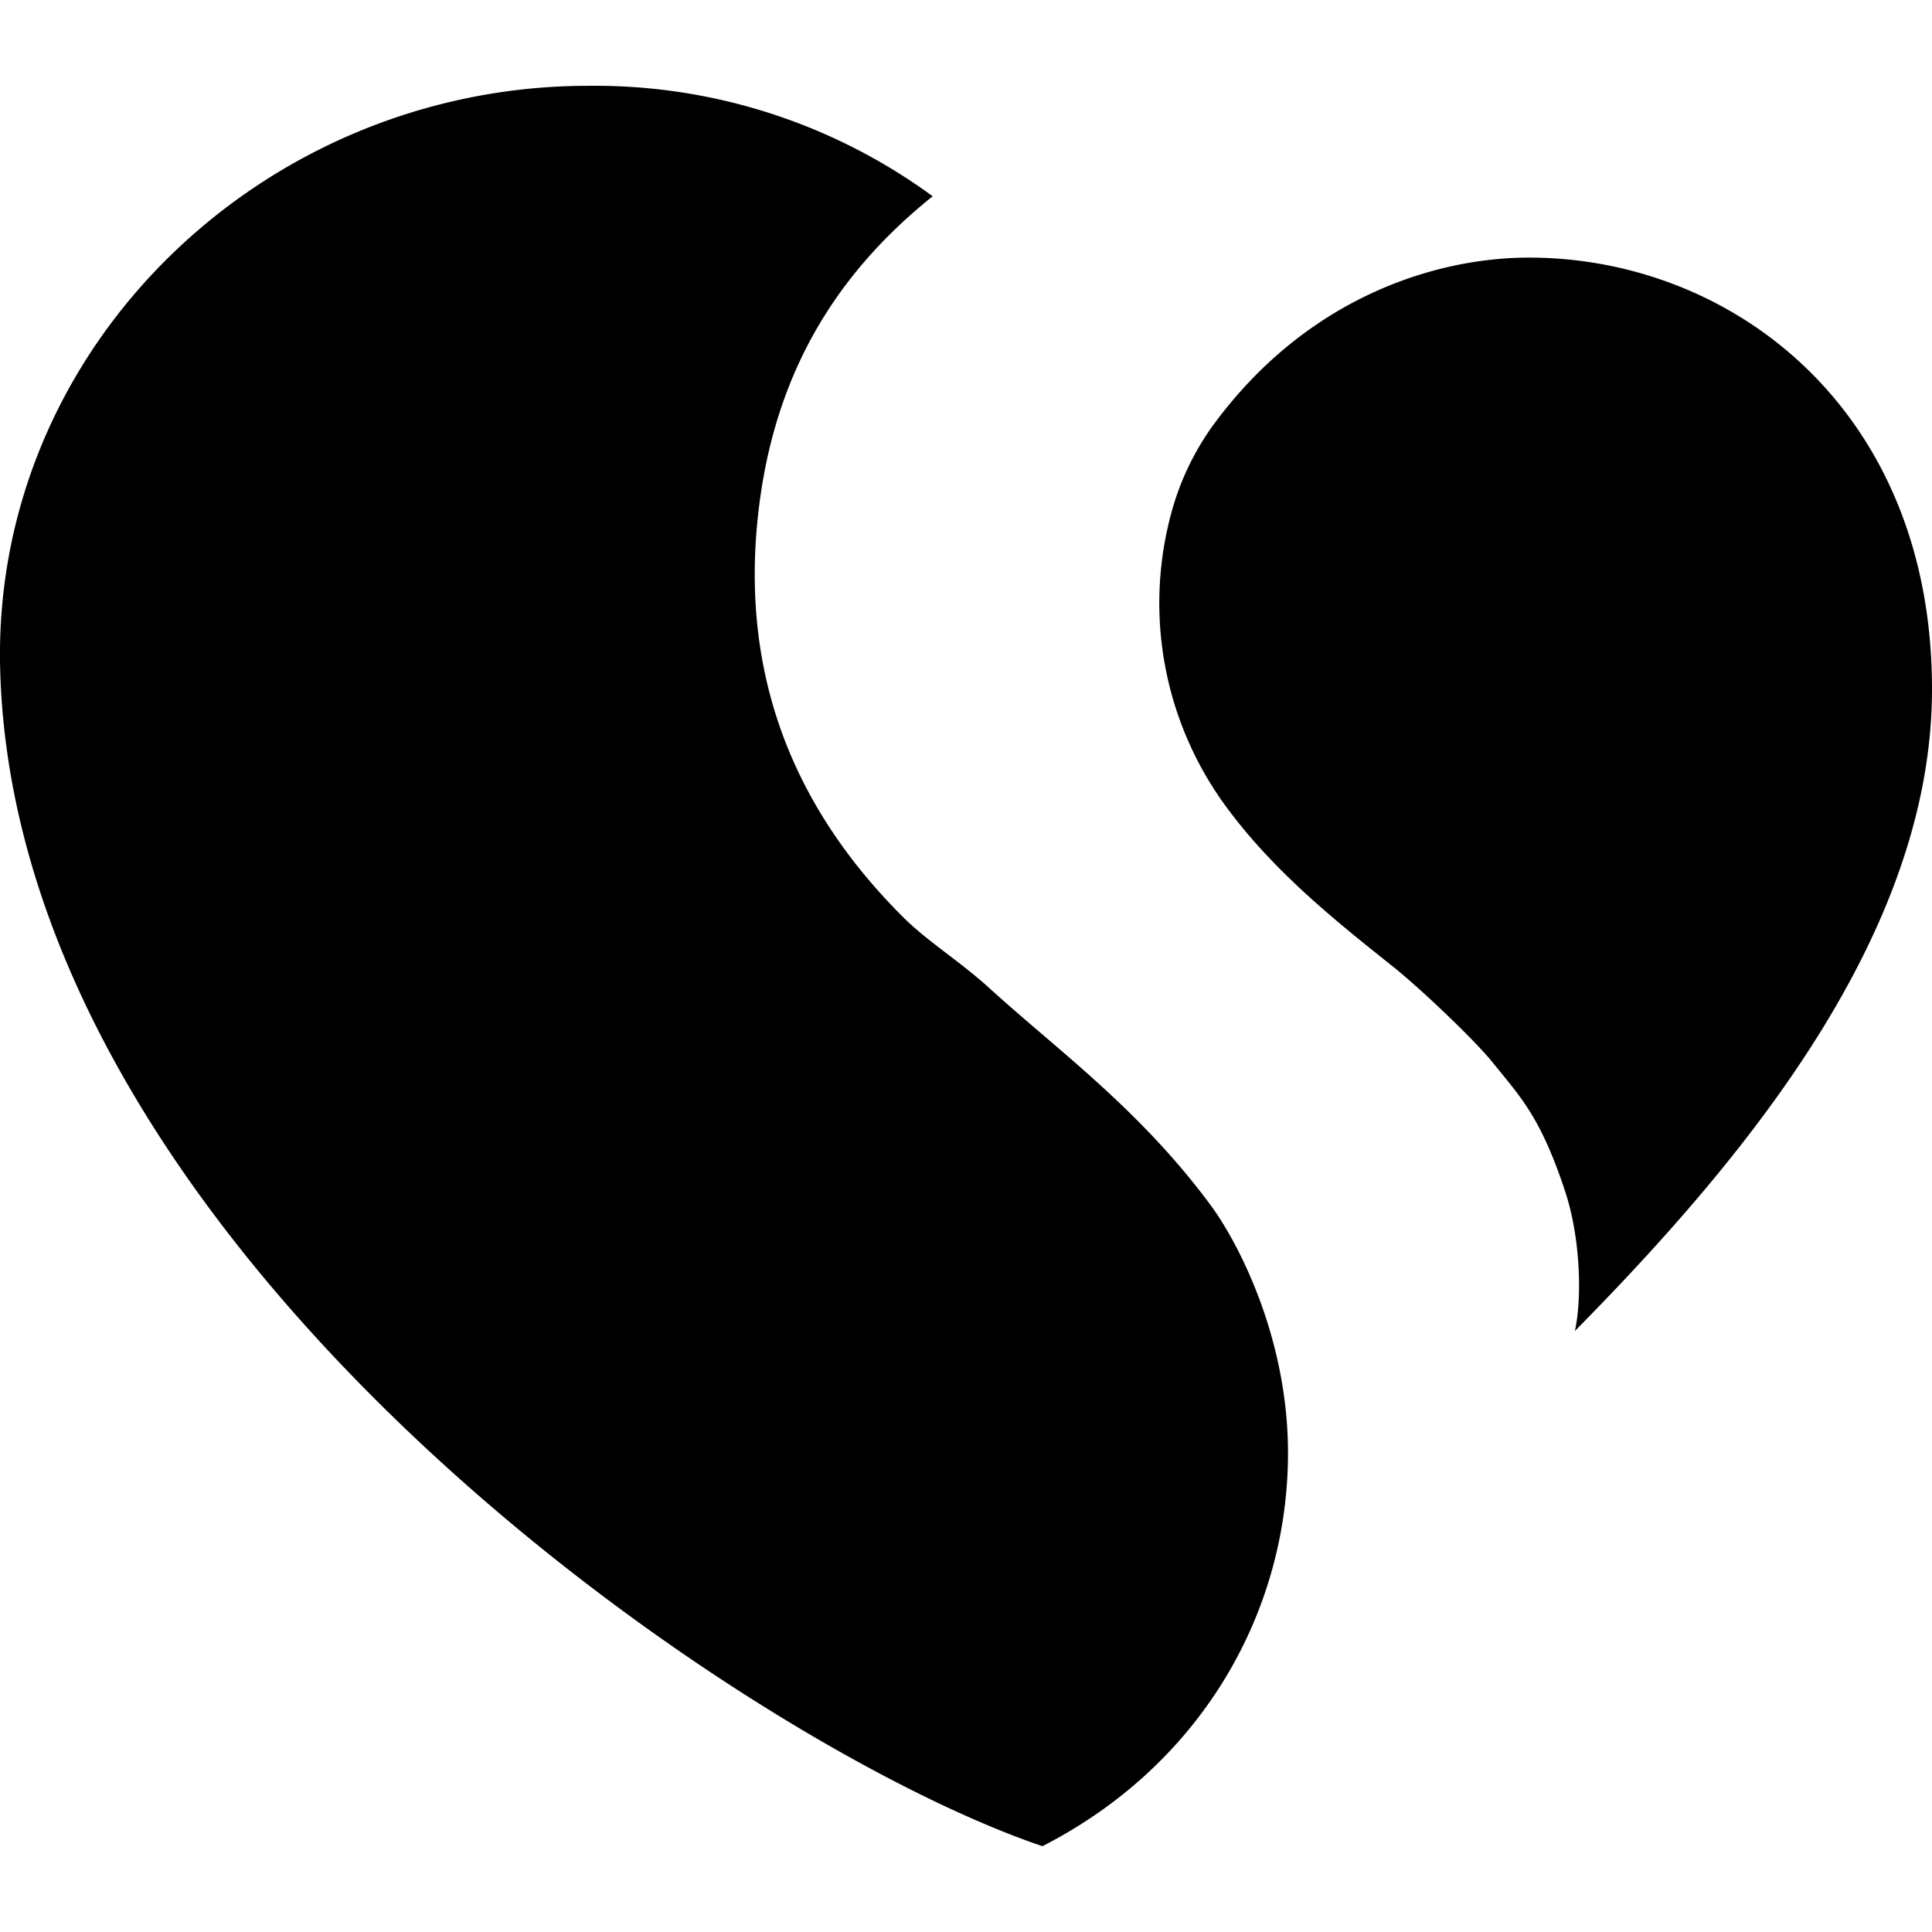 <svg xmlns="http://www.w3.org/2000/svg" width="1em" height="1em" viewBox="0 0 24 24"><path fill="currentColor" d="M18.994 3.2c-1.16 0-2.772.494-3.94 2.104c-.223.314-.39.664-.494 1.034a4.27 4.27 0 0 0 .678 3.692c.6.812 1.368 1.42 2.044 1.96c.332.26 1.034.926 1.26 1.208c.34.422.596.674.902 1.606c.186.564.212 1.308.12 1.73C21.684 14.384 24 11.594 24 8.56c0-3.486-2.498-5.36-5.006-5.36M15.05 14.986c-.886-1.204-1.908-1.936-2.754-2.706c-.368-.336-.772-.584-1.07-.88c-1.434-1.424-2.102-3.18-1.764-5.34c.268-1.692 1.108-2.806 2.124-3.622a7.1 7.1 0 0 0-4.278-1.372C3.274 1.066-.1 4.31.002 8.306c.184 7.22 9.224 13.37 12.948 14.628c1.992-1.02 3.05-2.928 3.05-4.884c0-1.426-.612-2.6-.95-3.064"/></svg>